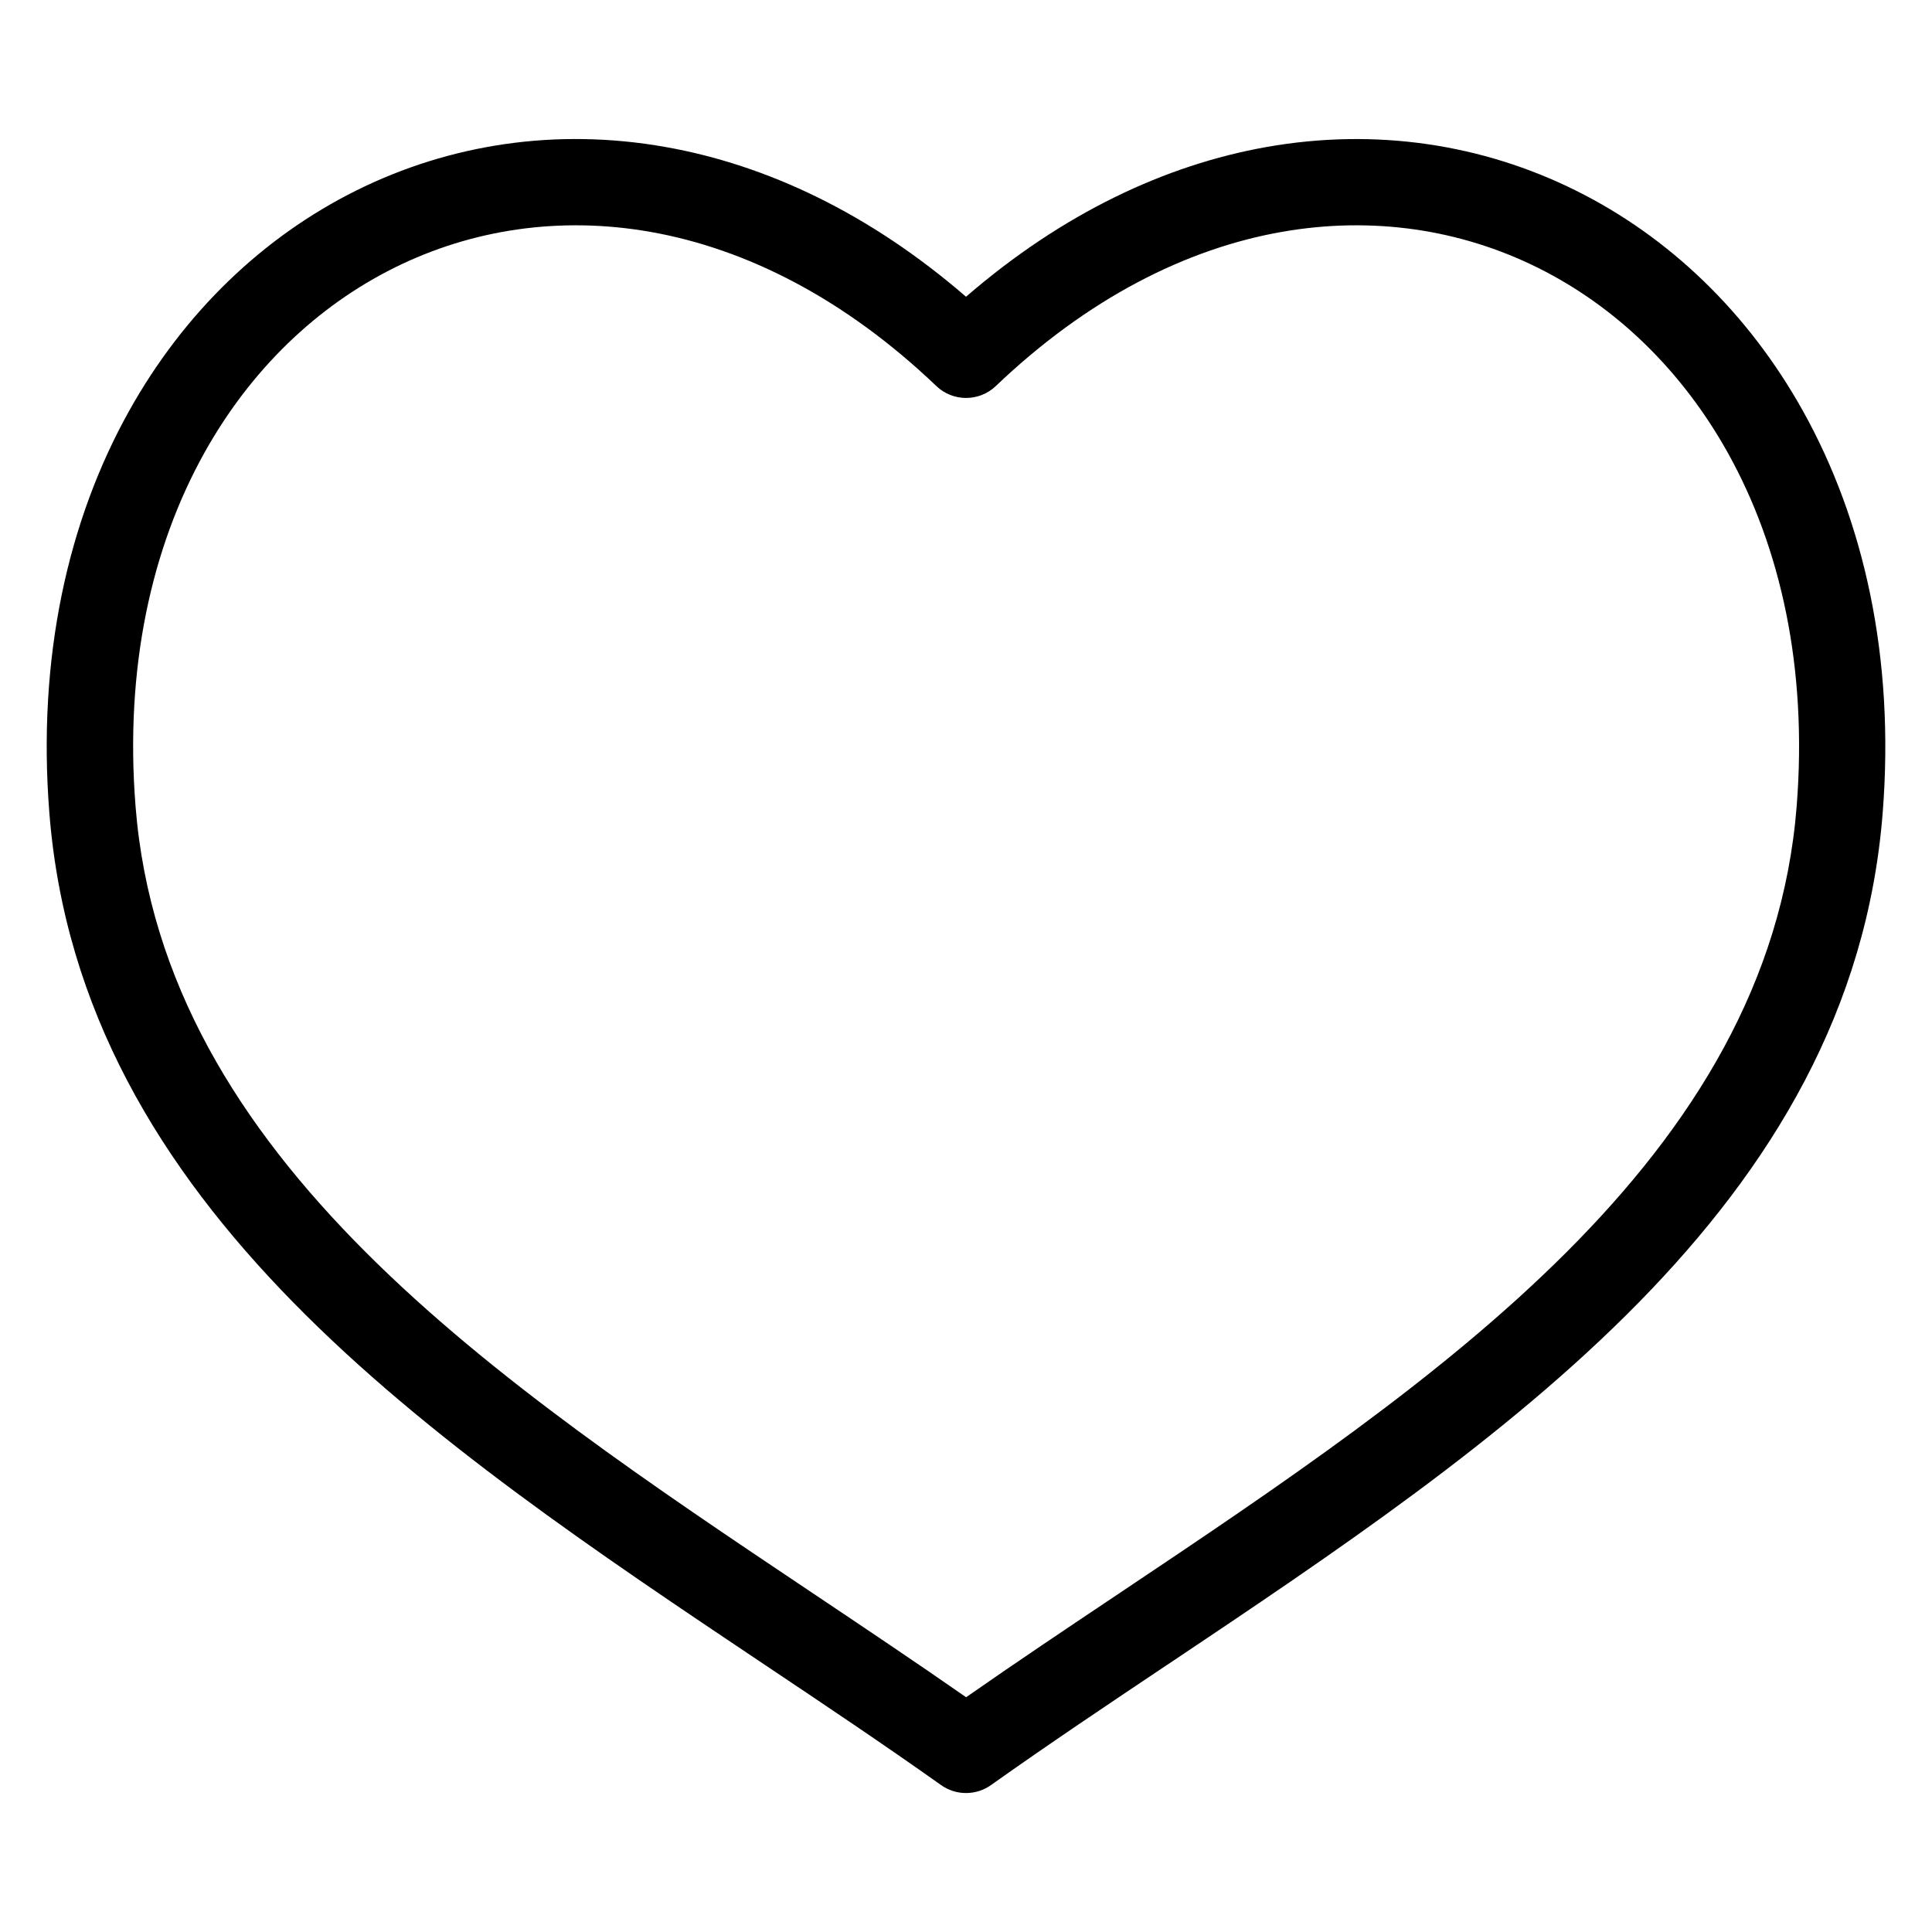 <?xml version="1.0" encoding="UTF-8"?>
<!-- Uploaded to: ICON Repo, www.svgrepo.com, Generator: ICON Repo Mixer Tools -->
<svg fill="#000000" width="800px" height="800px" version="1.1" viewBox="144 144 512 512" xmlns="http://www.w3.org/2000/svg">
 <path d="m400.01 593.8c13.133-9.176 26.859-18.363 40.688-27.613 83.914-56.18 172.08-115.2 179.44-208.54 2.902-36.727-4.277-68.574-18.227-93.617-12.305-22.066-29.867-38.891-50.375-49.078-20.406-10.141-43.832-13.754-67.984-9.477-25.211 4.473-51.285 17.578-75.664 40.84-4.43 4.219-11.367 4.172-15.734 0-24.379-23.262-50.438-36.367-75.648-40.84-24.137-4.277-47.566-0.664-67.984 9.477-20.512 10.188-38.09 27.008-50.375 49.078-13.949 25.043-21.129 56.891-18.227 93.617 7.359 93.332 95.523 152.36 179.44 208.54 13.828 9.266 27.539 18.441 40.688 27.613zm53.383-8.66c-15.809 10.582-31.453 21.055-46.598 31.801-3.871 2.856-9.266 3.055-13.406 0.121-15.191-10.777-30.895-21.297-46.766-31.906-88.418-59.203-181.31-121.38-189.54-225.7-3.266-41.398 5.031-77.672 21.102-106.5 14.602-26.191 35.609-46.234 60.215-58.461 24.711-12.289 52.992-16.688 82.012-11.531 26.707 4.731 53.988 17.531 79.594 39.676 25.605-22.145 52.887-34.93 79.594-39.676 29.02-5.141 57.301-0.754 82.012 11.531 24.621 12.227 45.629 32.27 60.215 58.461 16.066 28.84 24.363 65.098 21.102 106.5-8.223 104.32-101.12 166.5-189.54 225.7z"/>
</svg>